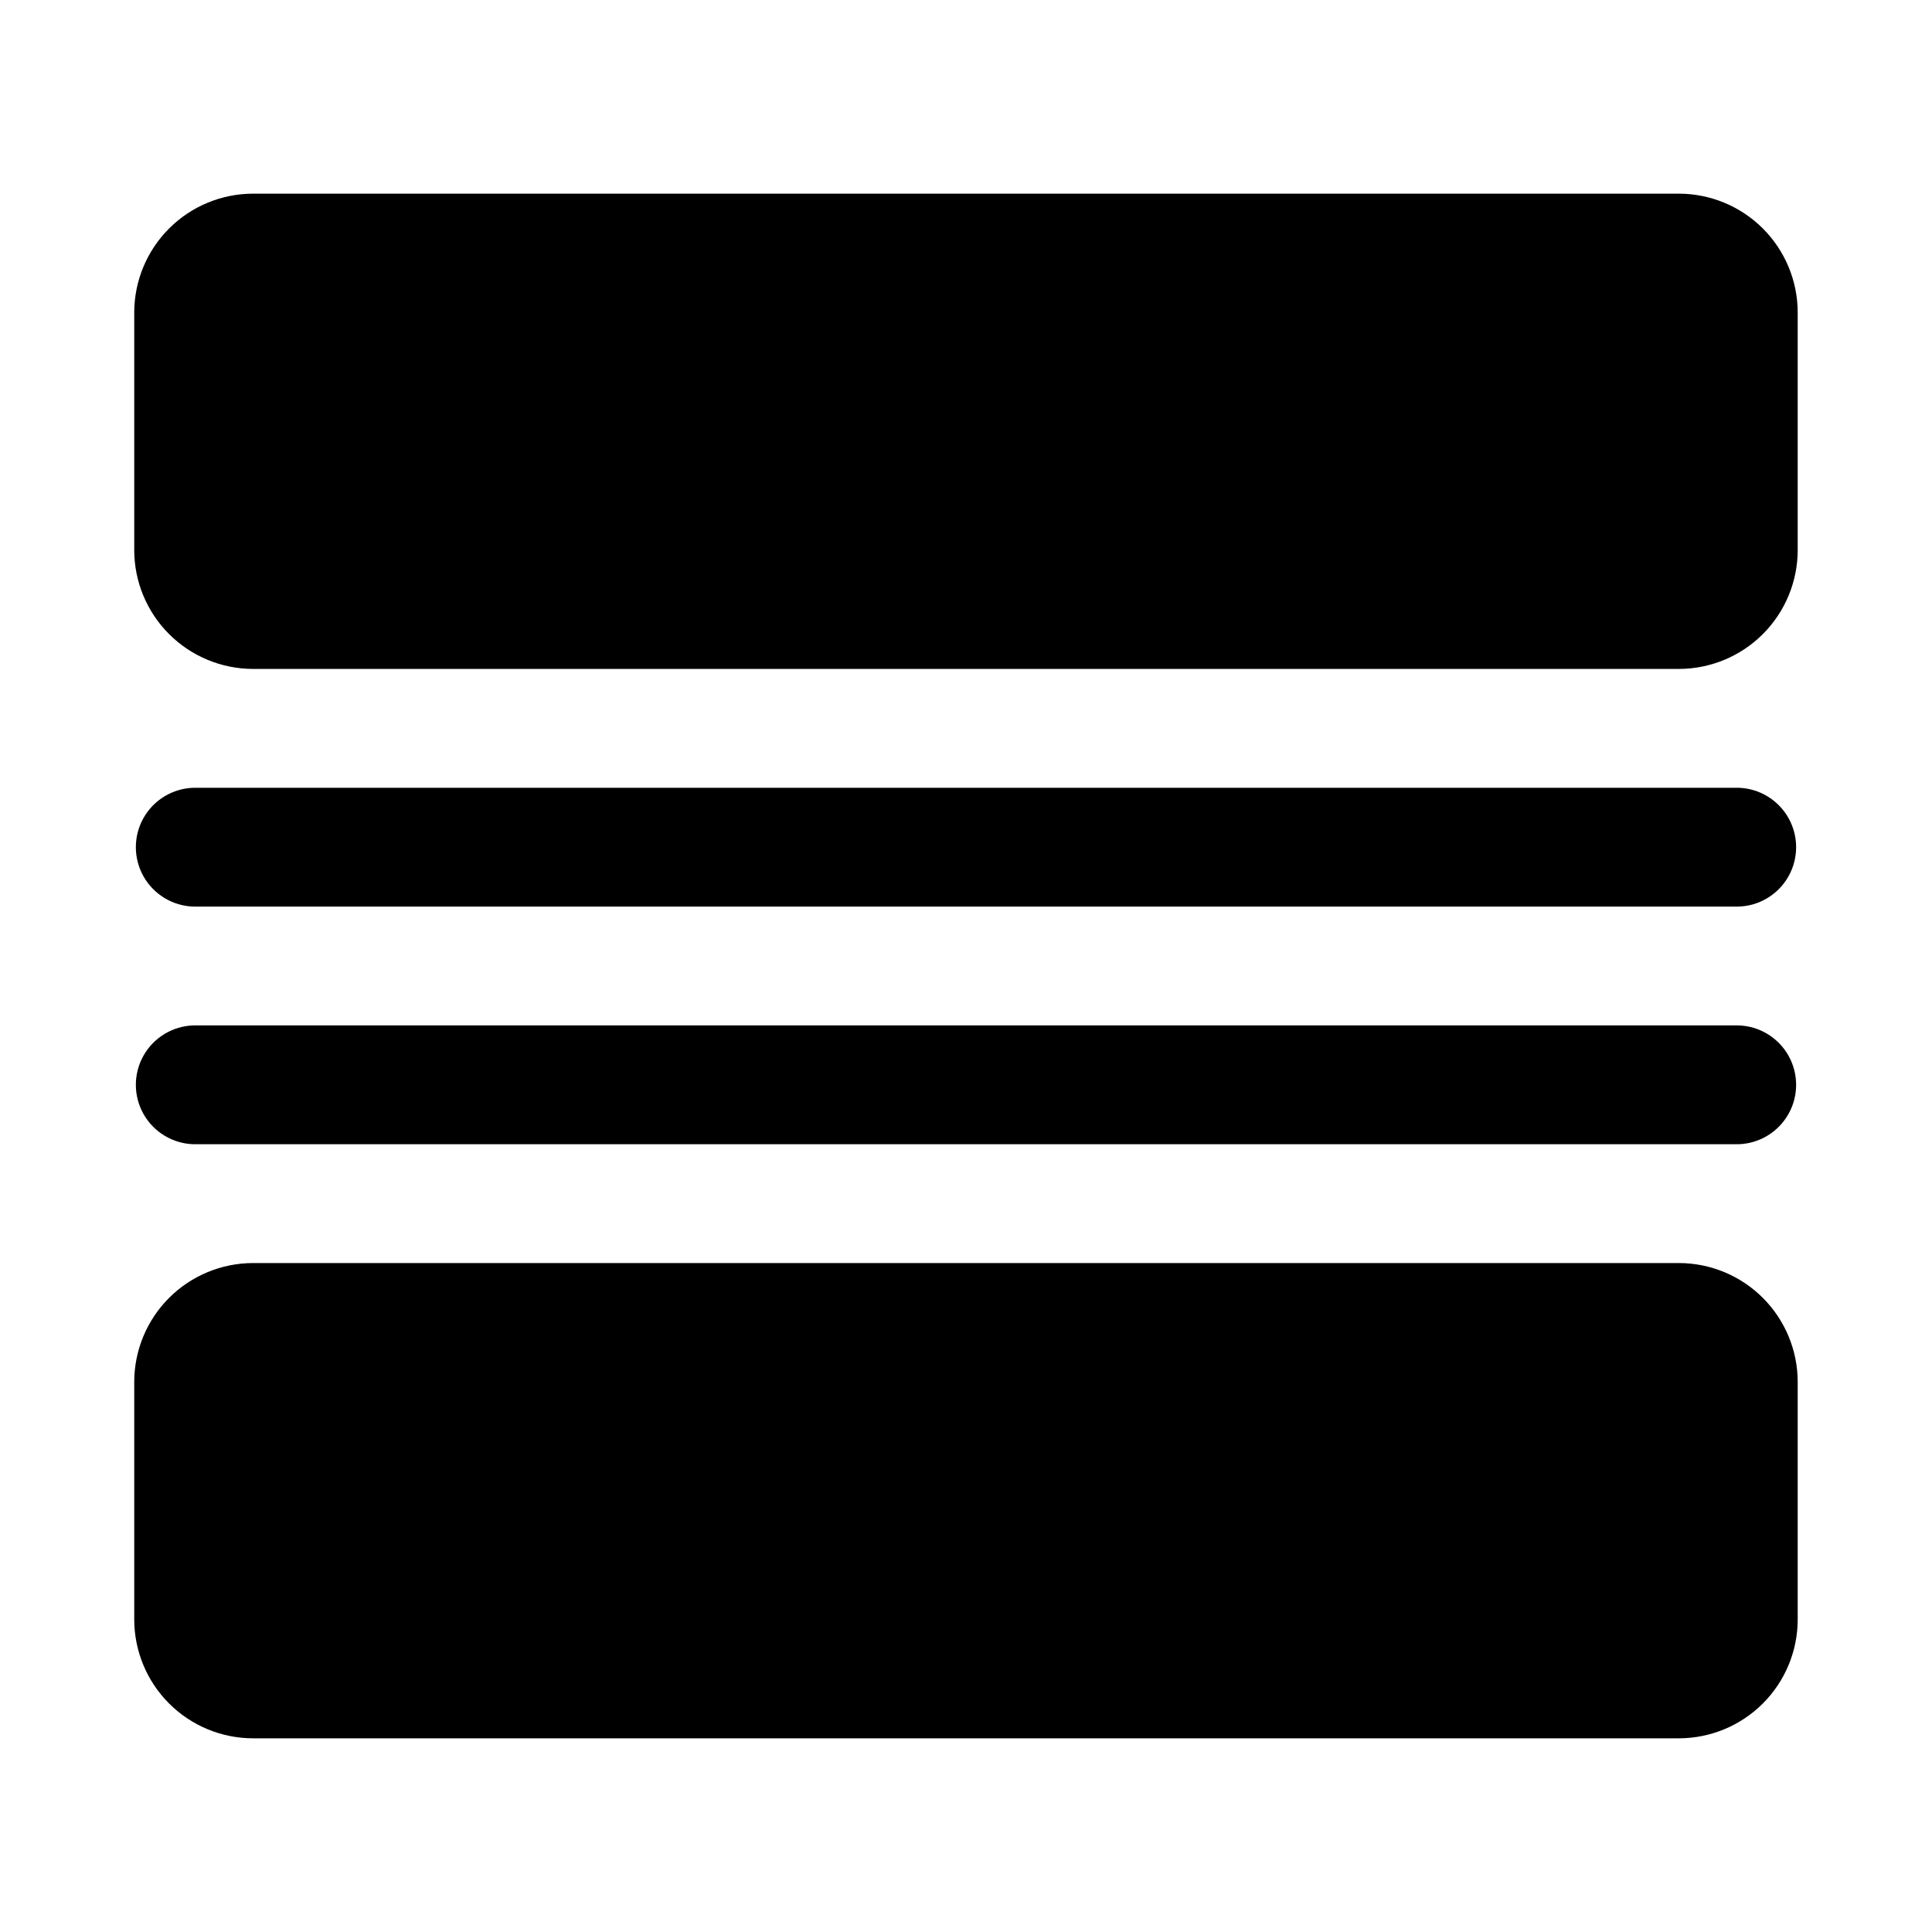<?xml version="1.0" encoding="UTF-8"?>
<!-- Uploaded to: SVG Repo, www.svgrepo.com, Generator: SVG Repo Mixer Tools -->
<svg fill="#000000" width="800px" height="800px" version="1.1" viewBox="144 144 512 512" xmlns="http://www.w3.org/2000/svg">
 <path d="m620.41 226.81v62.977c-0.008 8.348-3.332 16.352-9.234 22.254-5.902 5.902-13.906 9.223-22.254 9.234h-377.86c-8.348-0.012-16.352-3.332-22.254-9.234-5.902-5.902-9.223-13.906-9.234-22.254v-62.977c0.012-8.348 3.332-16.348 9.234-22.254 5.902-5.902 13.906-9.223 22.254-9.234h377.86c8.348 0.012 16.352 3.332 22.254 9.234 5.902 5.906 9.227 13.906 9.234 22.254zm-31.488 251.91h-377.86c-8.348 0.012-16.352 3.332-22.254 9.234s-9.223 13.906-9.234 22.254v62.977c0.012 8.348 3.332 16.352 9.234 22.254s13.906 9.223 22.254 9.234h377.86c8.348-0.012 16.352-3.332 22.254-9.234 5.902-5.902 9.227-13.906 9.234-22.254v-62.977c-0.008-8.348-3.332-16.352-9.234-22.254-5.902-5.902-13.906-9.223-22.254-9.234zm-393.6-31.488h409.35c5.523-0.148 10.562-3.184 13.281-7.992 2.719-4.809 2.719-10.691 0-15.504-2.719-4.809-7.758-7.84-13.281-7.992h-409.35c-5.519 0.152-10.562 3.184-13.281 7.992-2.719 4.812-2.719 10.695 0 15.504 2.719 4.809 7.762 7.844 13.281 7.992zm0-62.977h409.35c5.523-0.148 10.562-3.184 13.281-7.992 2.719-4.809 2.719-10.691 0-15.504-2.719-4.809-7.758-7.84-13.281-7.992h-409.35c-5.519 0.152-10.562 3.184-13.281 7.992-2.719 4.812-2.719 10.695 0 15.504 2.719 4.809 7.762 7.844 13.281 7.992z"/>
</svg>
